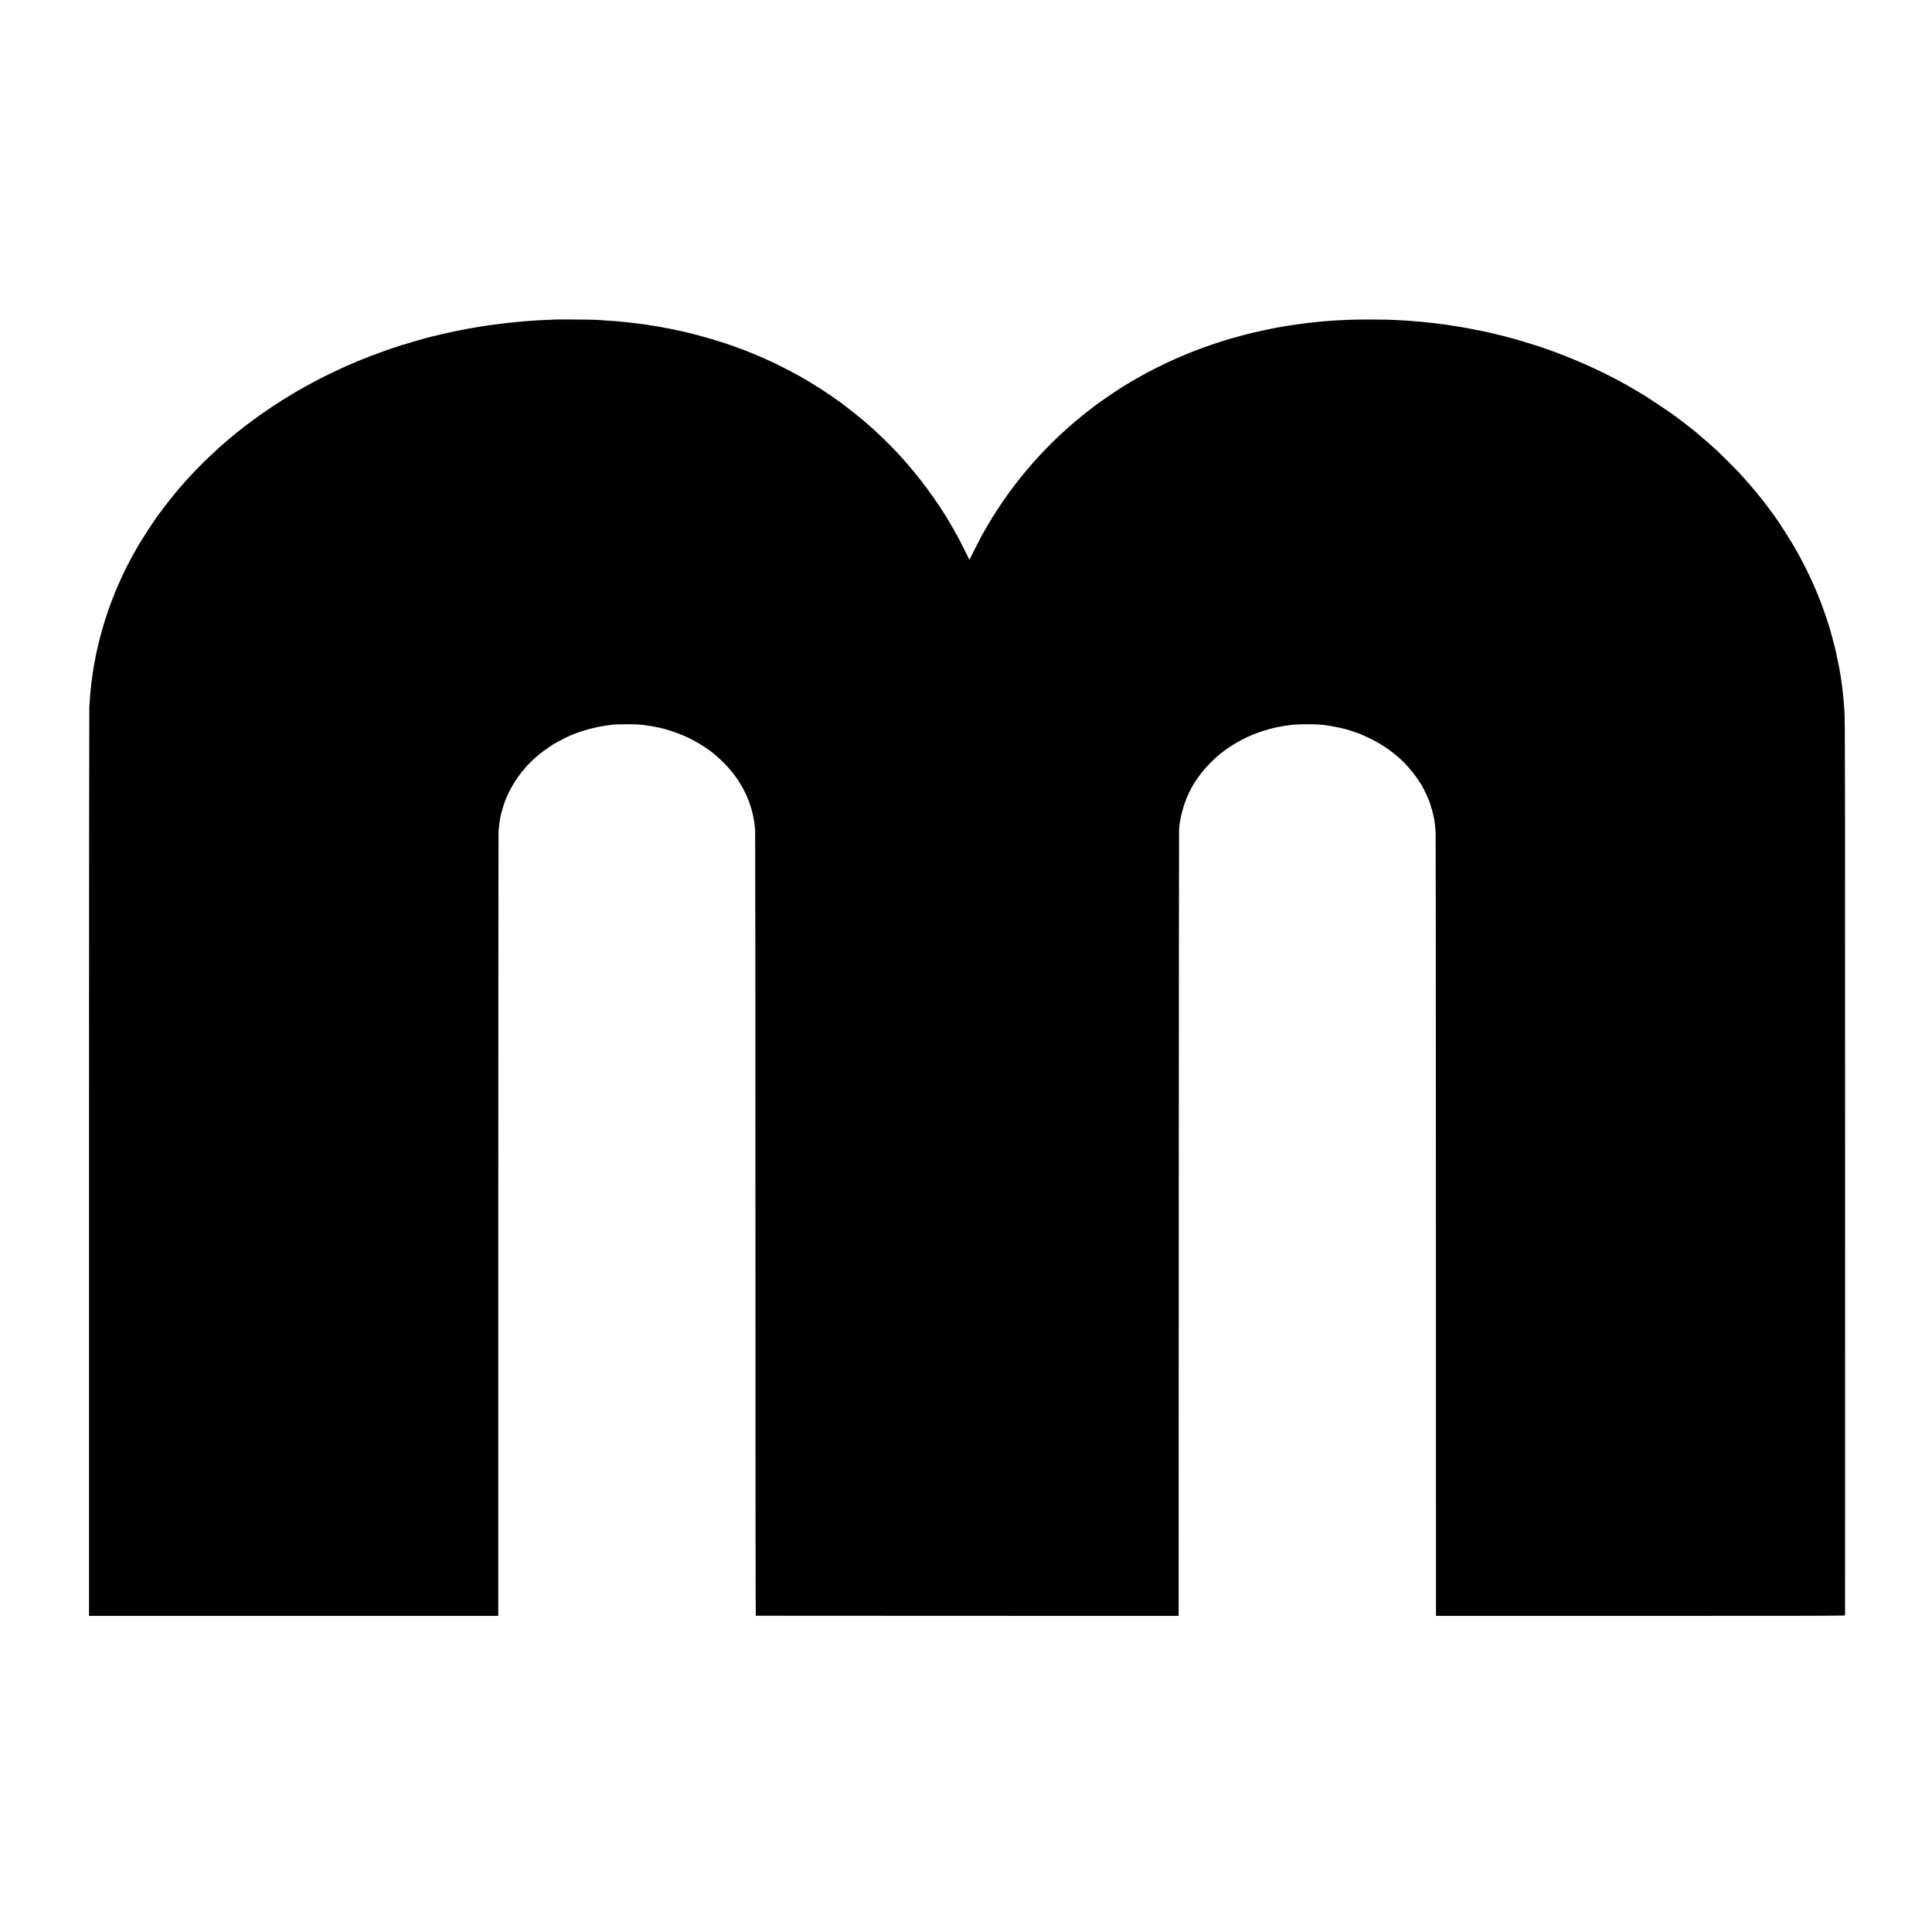 <?xml version="1.0" standalone="no"?>
<!DOCTYPE svg PUBLIC "-//W3C//DTD SVG 20010904//EN"
 "http://www.w3.org/TR/2001/REC-SVG-20010904/DTD/svg10.dtd">
<svg version="1.0" xmlns="http://www.w3.org/2000/svg"
 width="5198pt" height="5198pt" viewBox="0 0 5198 5198"
 preserveAspectRatio="xMidYMid meet">
<g transform="translate(0,5198) scale(0.1,-0.1)"
fill="#000000" stroke="none">
<path d="M14967 43384 c-1 -1 -87 -5 -192 -9 -104 -4 -212 -8 -240 -10 -27 -2
-102 -6 -165 -10 -63 -4 -131 -8 -150 -10 -19 -2 -71 -6 -115 -10 -44 -3 -96
-8 -115 -10 -19 -2 -66 -7 -105 -10 -38 -3 -86 -7 -105 -10 -19 -2 -62 -6 -95
-10 -33 -3 -76 -7 -95 -10 -19 -3 -53 -7 -75 -10 -128 -15 -283 -36 -300 -39
-11 -2 -42 -7 -70 -10 -93 -13 -224 -33 -261 -40 -12 -2 -39 -7 -60 -11 -60
-9 -94 -15 -156 -26 -32 -5 -70 -12 -85 -15 -16 -2 -39 -7 -53 -10 -14 -3 -36
-8 -50 -10 -14 -3 -60 -11 -103 -20 -42 -8 -90 -17 -105 -20 -15 -3 -35 -7
-44 -10 -10 -3 -30 -8 -45 -10 -27 -5 -116 -24 -233 -51 -36 -8 -72 -16 -80
-18 -8 -2 -53 -13 -100 -25 -47 -12 -96 -24 -109 -26 -144 -27 -909 -252
-1141 -335 -30 -11 -62 -22 -70 -24 -8 -2 -16 -4 -17 -5 -2 -2 -6 -3 -10 -4
-5 -1 -28 -9 -53 -19 -25 -9 -124 -45 -220 -81 -191 -70 -342 -128 -407 -157
-23 -11 -45 -19 -48 -19 -4 0 -23 -7 -43 -16 -44 -19 -65 -29 -196 -84 -55
-23 -122 -52 -150 -65 -28 -13 -87 -40 -131 -60 -321 -146 -633 -303 -925
-466 -243 -134 -245 -136 -430 -247 -668 -402 -1347 -898 -1864 -1362 -22 -19
-51 -45 -65 -58 -49 -43 -107 -97 -252 -234 -471 -445 -886 -911 -1268 -1424
-78 -104 -147 -196 -154 -204 -6 -8 -16 -22 -22 -31 -5 -10 -80 -122 -166
-251 -136 -202 -369 -578 -369 -593 0 -3 -11 -22 -23 -43 -35 -54 -196 -354
-231 -427 -7 -16 -48 -101 -90 -188 -42 -87 -104 -222 -137 -300 -34 -78 -70
-161 -80 -184 -11 -23 -19 -48 -19 -55 0 -8 -4 -18 -8 -23 -5 -6 -25 -55 -46
-110 -21 -55 -49 -128 -62 -162 -69 -177 -197 -586 -269 -858 -46 -170 -134
-572 -150 -680 -4 -22 -10 -56 -15 -75 -5 -19 -12 -60 -15 -90 -3 -30 -8 -62
-10 -70 -2 -8 -7 -35 -10 -60 -3 -25 -8 -56 -10 -70 -13 -84 -43 -332 -49
-410 -2 -25 -7 -74 -10 -110 -9 -100 -15 -183 -23 -320 -4 -69 -8 -5599 -8
-12290 l0 -12165 5505 0 5505 0 1 10520 c1 5786 4 10549 7 10585 4 36 9 97 13
135 3 39 7 77 9 85 1 8 6 35 10 60 3 25 9 58 11 73 12 75 87 343 122 437 203
541 559 1010 1042 1371 78 59 285 199 294 199 2 0 39 21 82 46 70 41 336 174
349 174 3 0 24 9 48 20 46 21 173 70 197 75 8 2 35 11 60 20 25 9 52 18 60 20
8 3 65 18 125 35 121 33 311 75 390 85 28 4 52 8 55 10 3 2 34 6 70 10 36 4
73 9 82 10 127 25 717 25 868 1 14 -2 52 -8 85 -12 33 -4 62 -8 65 -9 3 -1 30
-5 60 -9 30 -5 96 -17 145 -27 50 -11 101 -22 115 -25 151 -31 438 -126 625
-207 274 -119 598 -311 794 -472 444 -363 756 -779 945 -1258 100 -254 162
-529 183 -817 4 -58 8 -4836 8 -10618 0 -7000 3 -10512 10 -10513 6 -1 2567
-2 5693 -3 l5682 -1 1 30 c0 16 2 4766 3 10555 2 5789 6 10550 9 10580 3 30 9
82 13 115 3 33 8 69 10 80 3 11 7 38 10 60 12 89 76 330 120 451 49 136 129
318 151 345 7 8 13 21 13 27 0 6 22 47 50 92 27 45 50 86 50 91 0 5 4 9 8 9 5
0 14 12 21 26 6 15 49 77 95 138 344 463 781 811 1338 1065 262 119 605 223
893 271 33 5 69 12 80 14 11 2 49 7 85 11 36 4 74 9 85 11 92 18 575 25 730
11 44 -4 105 -10 135 -12 100 -10 355 -55 481 -86 68 -17 132 -32 141 -34 27
-6 321 -104 343 -115 11 -5 68 -30 126 -54 133 -56 343 -165 439 -226 25 -16
58 -37 74 -46 33 -18 212 -145 236 -166 8 -7 32 -26 54 -42 22 -16 49 -38 61
-50 12 -12 42 -37 66 -57 168 -139 403 -411 543 -629 27 -41 57 -87 67 -102
11 -15 19 -30 19 -32 0 -3 19 -41 43 -84 39 -71 156 -329 161 -356 1 -6 19
-60 38 -121 36 -108 83 -309 93 -394 3 -23 7 -55 10 -70 8 -45 14 -121 21
-236 3 -60 6 -4826 7 -10590 l2 -10480 5503 0 c4885 0 5502 2 5503 15 0 8 1
5375 1 11925 1 10543 -2 12238 -17 12385 -1 19 -6 84 -10 145 -4 60 -9 122
-11 138 -2 16 -6 63 -9 105 -3 43 -8 84 -10 92 -2 8 -7 49 -10 90 -4 41 -9 84
-11 95 -2 11 -8 56 -14 100 -6 44 -12 89 -14 100 -2 11 -6 41 -10 66 -4 25 -9
57 -11 70 -9 52 -25 145 -30 169 -3 14 -8 41 -11 60 -4 27 -56 276 -79 382
-34 156 -173 674 -195 723 -4 11 -27 81 -51 155 -70 221 -192 549 -291 780
-85 198 -141 321 -246 535 -80 164 -164 323 -267 510 -156 282 -518 846 -667
1040 -5 6 -48 64 -98 130 -49 66 -93 125 -97 130 -5 6 -24 30 -43 55 -19 25
-40 52 -47 60 -158 202 -439 528 -628 729 -97 103 -425 431 -521 520 -43 41
-104 97 -134 125 -30 29 -89 81 -130 116 -41 36 -77 67 -80 70 -5 6 -211 181
-251 215 -179 147 -527 415 -689 529 -67 48 -660 442 -695 463 -11 6 -99 58
-195 116 -96 57 -202 119 -235 138 -33 19 -68 39 -77 44 -9 6 -43 24 -75 41
-32 18 -96 52 -143 78 -460 250 -1109 543 -1655 746 -143 54 -442 160 -460
164 -5 1 -59 18 -120 38 -202 66 -547 168 -745 219 -41 11 -83 22 -92 24 -10
3 -27 7 -38 9 -10 3 -76 19 -145 36 -69 17 -133 33 -143 35 -9 2 -47 10 -85
19 -37 9 -79 18 -95 21 -33 6 -43 8 -161 34 -52 12 -115 24 -140 27 -26 3 -48
8 -51 9 -4 3 -122 24 -325 60 -74 14 -144 25 -185 30 -25 3 -70 10 -100 15
-30 6 -75 12 -100 16 -25 3 -56 7 -70 9 -14 2 -54 6 -90 10 -36 4 -72 8 -80
10 -8 2 -40 7 -70 10 -30 3 -71 8 -90 10 -179 19 -234 25 -295 30 -38 3 -90 8
-115 10 -159 14 -187 16 -440 30 -239 14 -468 19 -810 19 -342 0 -498 -4 -800
-19 -107 -5 -334 -21 -415 -29 -22 -2 -76 -7 -120 -11 -44 -4 -87 -8 -95 -10
-8 -1 -51 -6 -94 -10 -43 -4 -86 -8 -95 -10 -9 -1 -43 -6 -76 -9 -33 -4 -71
-9 -85 -11 -14 -2 -45 -7 -70 -10 -25 -3 -72 -10 -105 -15 -33 -5 -80 -12
-105 -15 -25 -3 -56 -8 -70 -10 -32 -6 -73 -12 -130 -20 -25 -3 -76 -13 -115
-20 -38 -8 -88 -17 -110 -20 -22 -4 -47 -8 -55 -10 -8 -2 -29 -7 -46 -10 -52
-8 -352 -73 -469 -100 -60 -14 -119 -28 -130 -30 -24 -6 -78 -18 -85 -20 -3
-1 -18 -5 -35 -10 -63 -16 -324 -87 -405 -110 -240 -66 -665 -210 -955 -322
-404 -157 -670 -275 -1050 -465 -143 -72 -270 -136 -282 -142 -13 -6 -23 -14
-23 -18 0 -5 -5 -8 -12 -8 -16 0 -367 -201 -538 -307 -74 -47 -144 -90 -154
-96 -102 -63 -589 -398 -650 -448 -6 -5 -58 -45 -116 -89 -611 -468 -1145
-972 -1643 -1550 -496 -576 -912 -1174 -1296 -1865 -30 -55 -117 -223 -192
-373 l-137 -273 -121 243 c-66 134 -140 279 -164 323 -69 128 -113 207 -136
245 -11 19 -24 42 -28 50 -8 17 -144 247 -179 303 -13 20 -35 54 -47 75 -176
280 -438 651 -651 922 -111 142 -360 442 -406 490 -8 9 -51 56 -95 105 -301
335 -648 670 -1050 1014 -83 70 -375 301 -490 387 -66 49 -126 95 -133 102 -7
6 -17 12 -21 12 -4 0 -16 8 -27 18 -38 33 -509 352 -521 352 -3 0 -17 9 -32
19 -39 28 -292 181 -298 181 -4 0 -14 6 -22 14 -9 7 -45 29 -81 48 -36 20
-132 73 -215 118 -155 85 -558 288 -654 329 -29 12 -81 35 -115 51 -104 47
-153 69 -243 106 -49 20 -101 42 -118 49 -127 57 -526 203 -775 285 -364 120
-999 291 -1208 326 -15 3 -34 7 -42 10 -19 7 -105 24 -145 30 -16 2 -36 6 -44
9 -8 3 -30 8 -50 11 -20 2 -56 9 -81 14 -25 5 -72 14 -105 20 -33 5 -71 12
-85 15 -13 3 -40 7 -60 10 -20 3 -47 7 -60 10 -13 2 -46 7 -73 10 -28 3 -54 8
-57 10 -4 3 -33 7 -65 11 -32 3 -66 7 -75 9 -9 2 -41 6 -71 10 -30 3 -65 8
-79 10 -14 2 -51 7 -83 10 -32 4 -67 8 -77 10 -10 2 -47 6 -82 10 -35 3 -79 8
-98 10 -19 2 -62 6 -95 9 -33 3 -87 8 -120 12 -61 5 -110 9 -265 18 -47 3
-112 8 -145 11 -138 12 -385 18 -793 19 -238 1 -433 1 -435 0z"/>
</g>
</svg>

